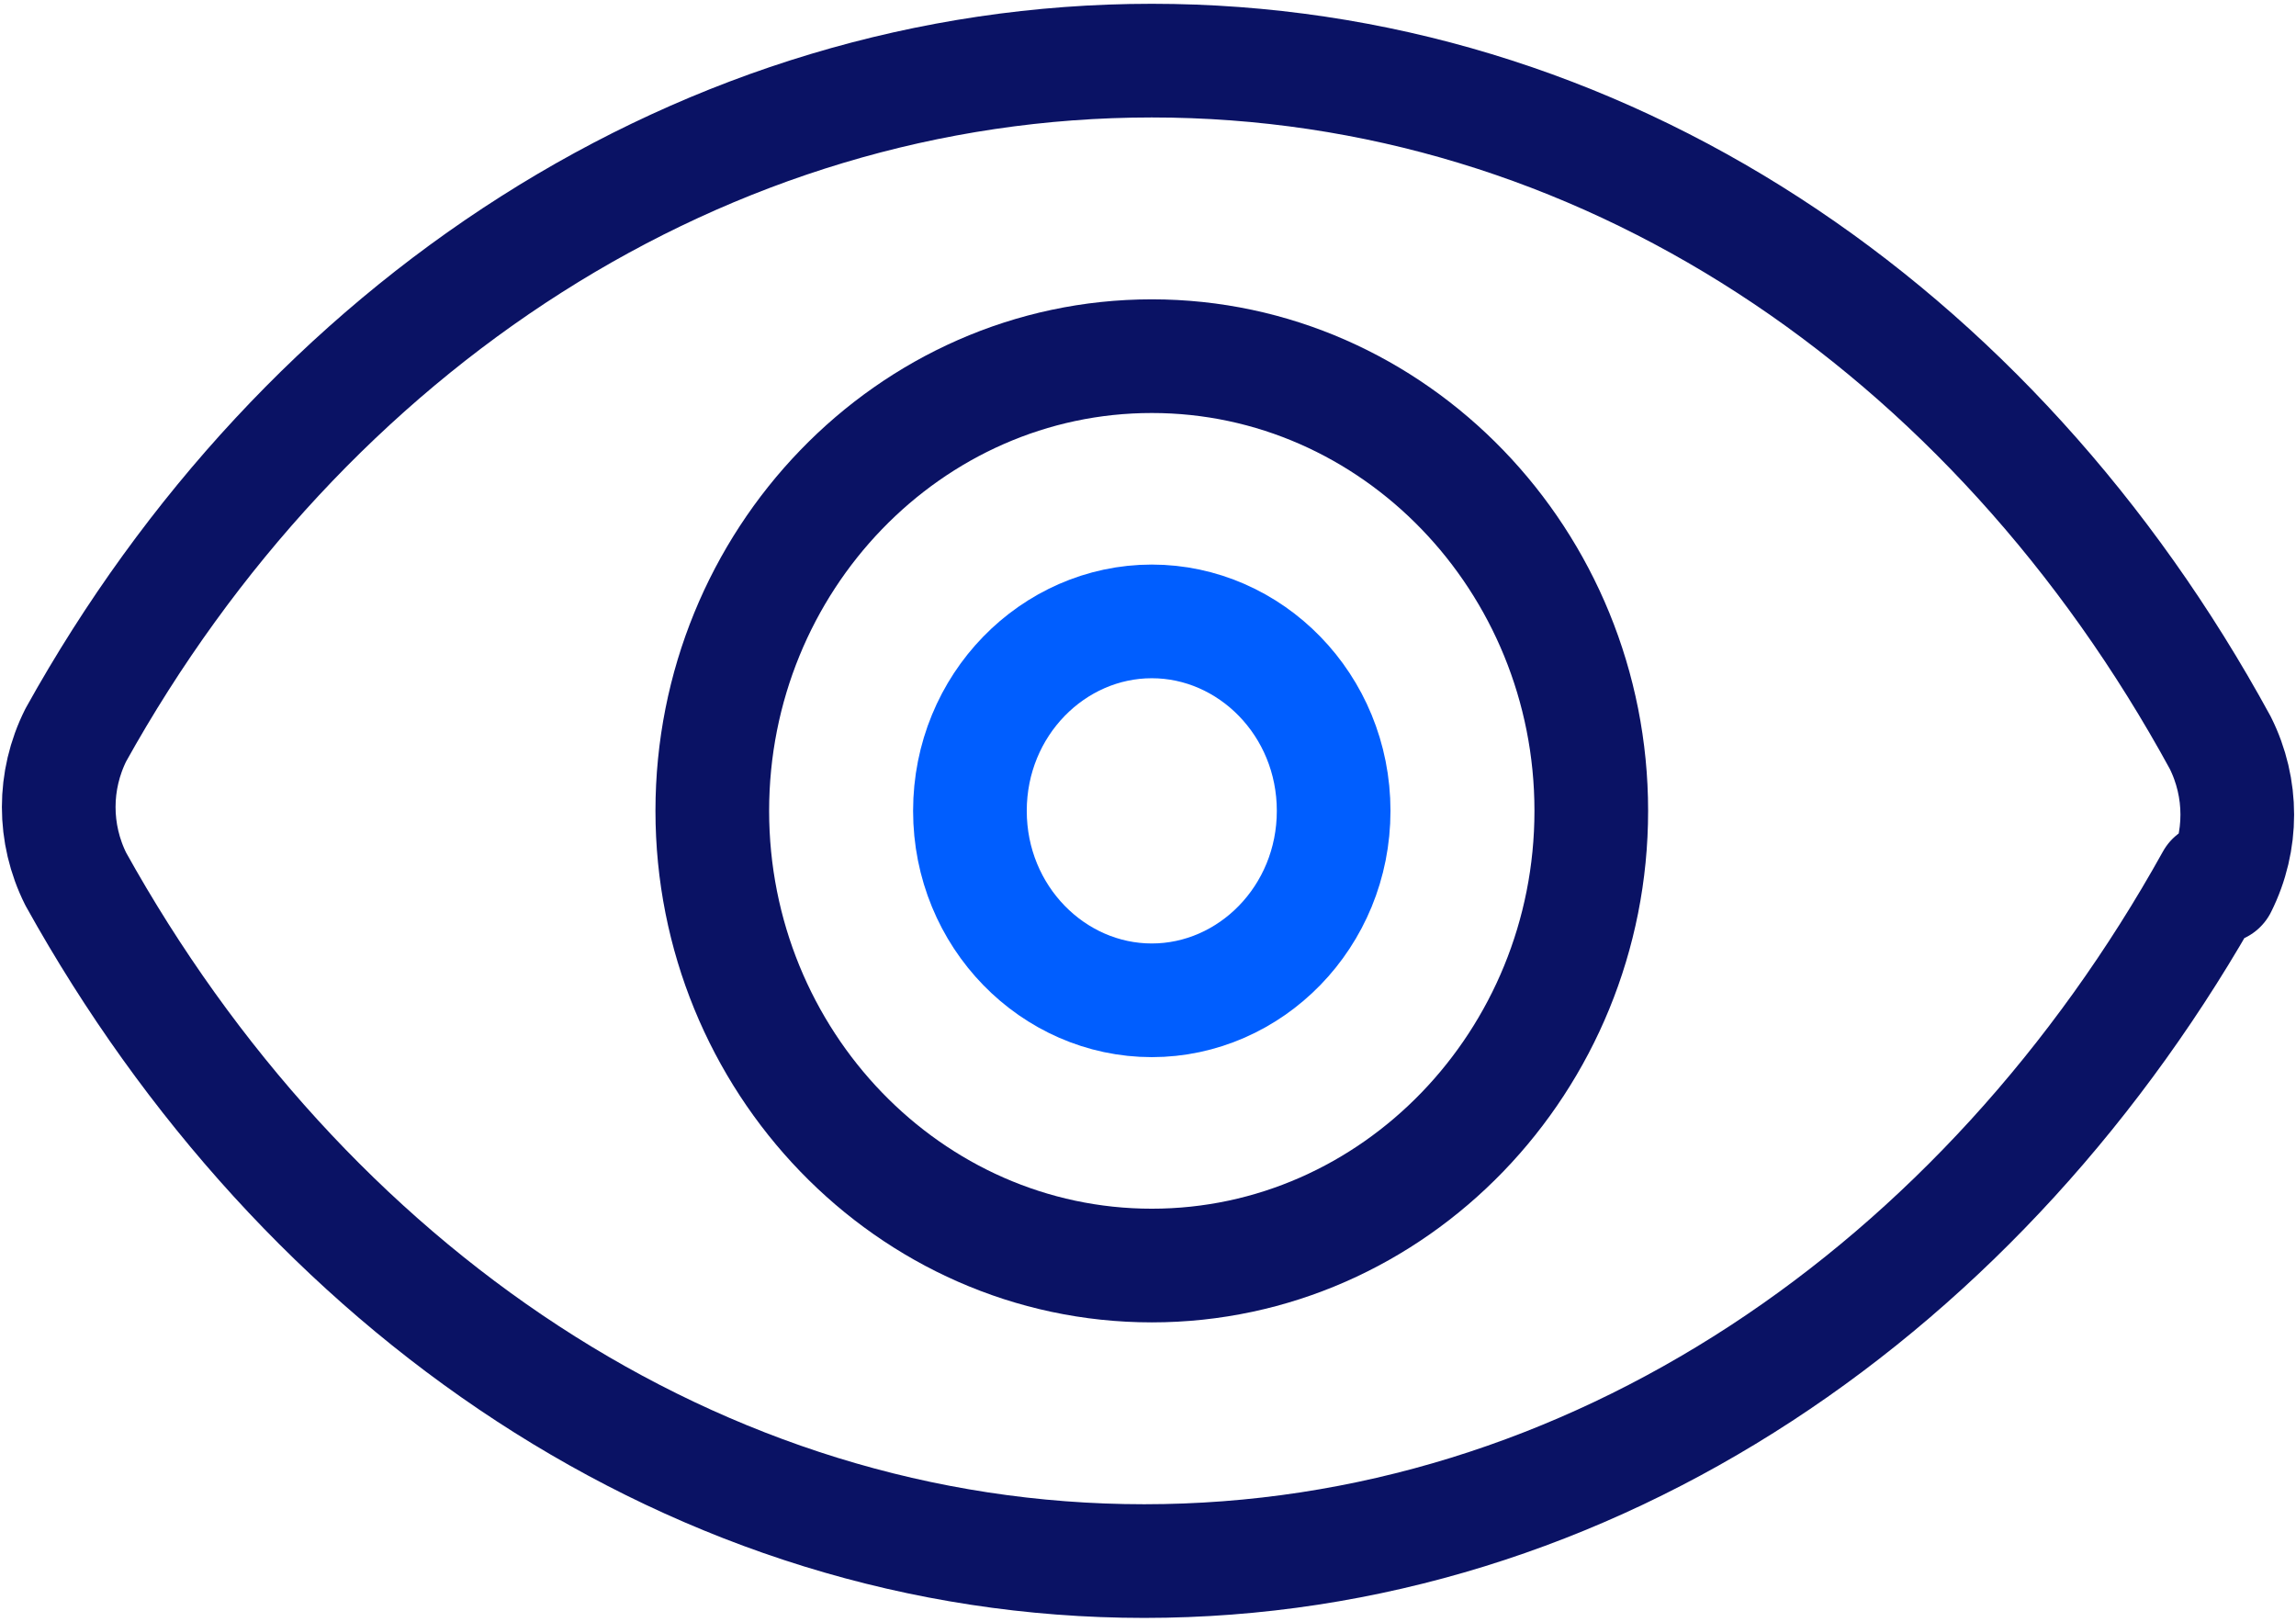 <?xml version="1.0" encoding="UTF-8"?>
<svg id="Layer_2" xmlns="http://www.w3.org/2000/svg" version="1.1" viewBox="0 0 30.3 21.4">
  <!-- Generator: Adobe Illustrator 29.5.1, SVG Export Plug-In . SVG Version: 2.1.0 Build 141)  -->
  <defs>
    <style>
      .st0, .st1, .st2 {
        fill: none;
      }

      .st1 {
        stroke: #005eff;
      }

      .st1, .st2 {
        stroke-linecap: round;
        stroke-linejoin: round;
        stroke-width: 1.5px;
      }

      .st2 {
        stroke: #0a1264;
      }
    </style>
  </defs>
  <g id="Layer_1-2">
    <g>
      <g>
        <path class="st2" d="M21,10.7c0,3.3-2.6,6-5.8,6s-5.8-2.7-5.8-6,2.6-6,5.8-6,5.8,2.7,5.8,6Z"/>
        <path class="st1" d="M17.6,10.7c0,1.4-1.1,2.5-2.4,2.5s-2.4-1.1-2.4-2.5,1.1-2.5,2.4-2.5,2.4,1.1,2.4,2.5Z"/>
        <path class="st2" d="M29.3,11.7c.3-.6.3-1.3,0-1.9C26.3,4.3,21.1.8,15.2.8S4,4.3,1,9.7c-.3.6-.3,1.3,0,1.9,3,5.4,8.2,9,14.1,9s11.1-3.6,14.1-9Z"/>
      </g>
      <g>
        <rect class="st0" x="-3.8" y="-8.3" width="38" height="38"/>
        <rect class="st0" x=".2" y="-4.3" width="30" height="30"/>
      </g>
    </g>
  </g>
</svg>